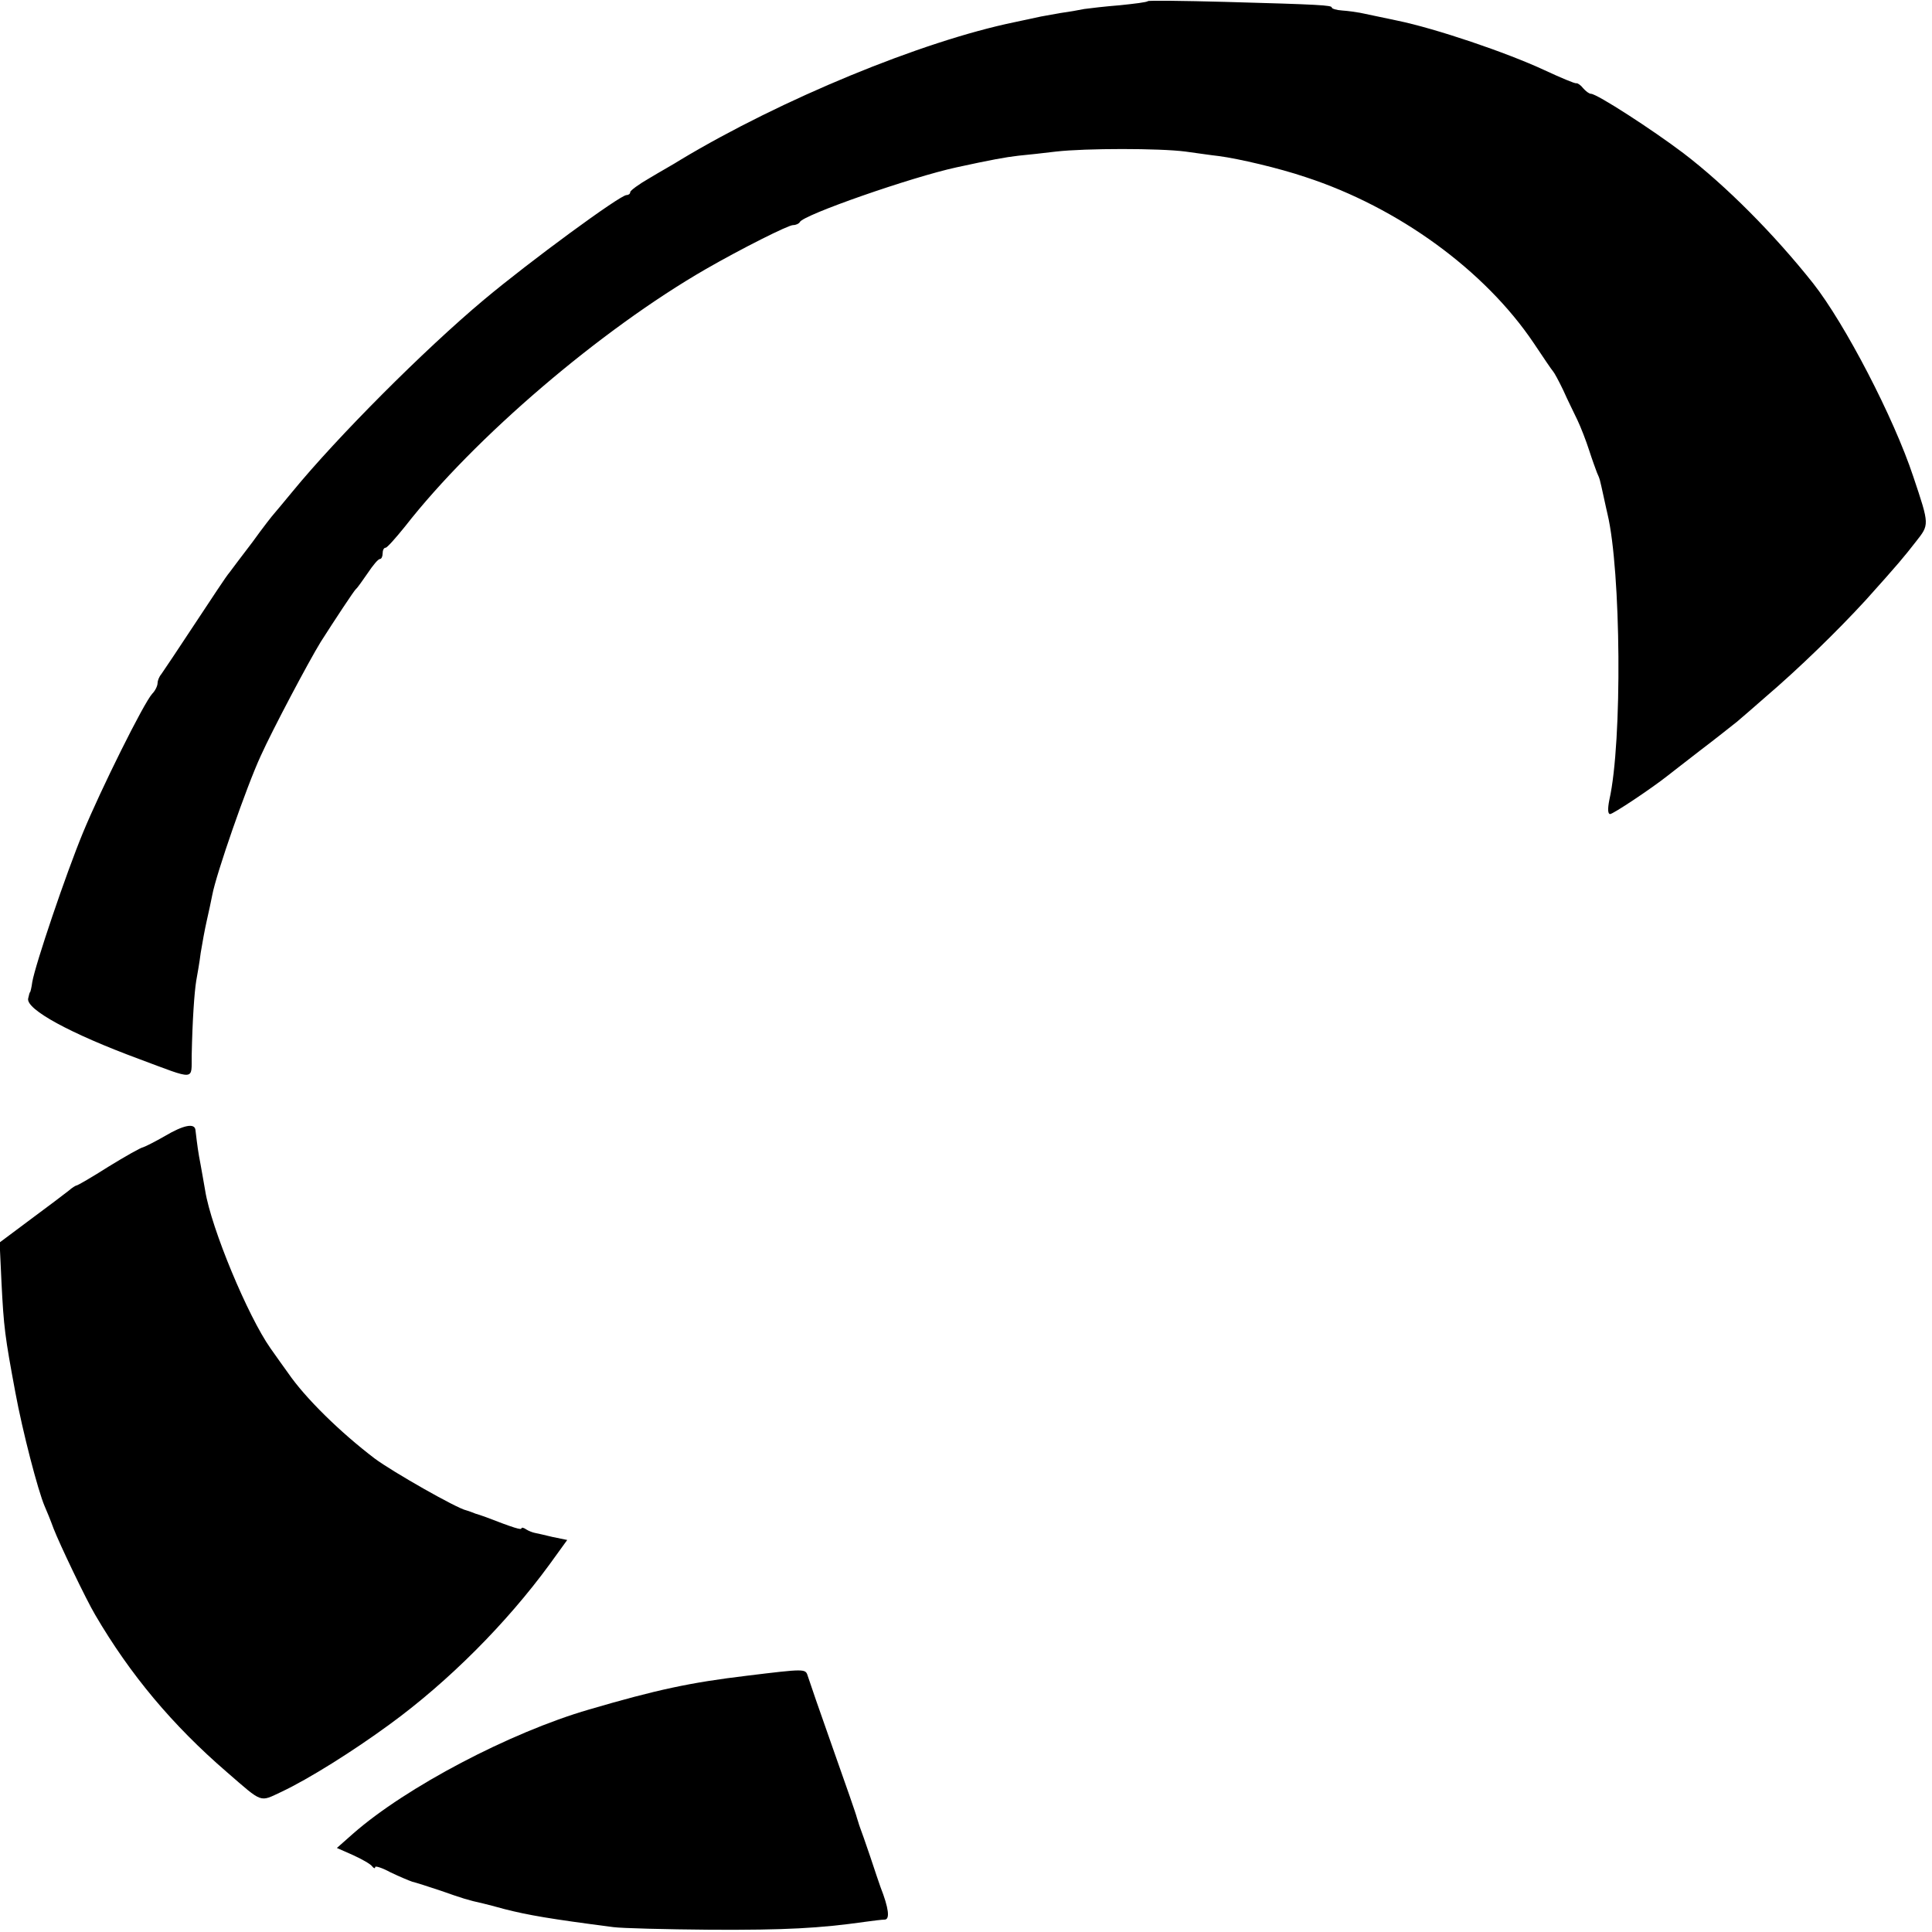 <?xml version="1.0" standalone="no"?>
<!DOCTYPE svg PUBLIC "-//W3C//DTD SVG 20010904//EN"
 "http://www.w3.org/TR/2001/REC-SVG-20010904/DTD/svg10.dtd">
<svg version="1.0" xmlns="http://www.w3.org/2000/svg"
 width="515pt" height="515pt" viewBox="0 0 515 515"
 preserveAspectRatio="xMidYMid meet">
<g transform="translate(0,515) scale(0.1,-0.1)"
fill="#000000" stroke="none">
<path d="M3060 5147 c-3 -3 -36 -7 -75 -11 -38 -3 -81 -8 -95 -10 -14 -3 -43
-8 -65 -11 -22 -4 -44 -8 -50 -9 -5 -1 -37 -8 -70 -15 -248 -51 -623 -206
-891 -367 -17 -11 -55 -32 -83 -49 -28 -16 -51 -33 -51 -37 0 -5 -5 -8 -10 -8
-17 0 -257 -176 -380 -279 -160 -134 -391 -366 -510 -511 -25 -30 -47 -57 -50
-60 -3 -3 -29 -36 -57 -75 -29 -38 -57 -75 -62 -82 -6 -6 -46 -67 -91 -135
-44 -67 -85 -128 -90 -135 -6 -7 -10 -18 -10 -24 0 -7 -6 -20 -14 -28 -23 -25
-138 -257 -185 -371 -45 -109 -127 -351 -135 -398 -2 -15 -5 -27 -6 -27 -1 0
-3 -8 -5 -17 -5 -29 112 -93 296 -161 153 -57 139 -58 140 10 2 95 7 166 12
198 3 17 9 50 12 75 4 25 11 63 16 85 5 22 12 54 15 70 10 54 91 288 129 370
31 69 128 252 160 304 37 58 89 137 94 141 4 3 17 22 31 42 14 21 28 38 33 38
4 0 7 7 7 15 0 8 3 15 8 15 4 0 27 26 52 57 185 237 521 524 802 686 94 54
219 117 232 117 8 0 16 4 18 8 8 19 298 120 418 146 92 20 130 27 165 31 22 2
67 7 100 11 79 9 276 9 345 0 30 -4 70 -10 89 -12 53 -7 160 -32 231 -56 248
-81 478 -249 608 -442 26 -39 49 -73 52 -76 3 -3 15 -25 27 -50 11 -25 29 -61
38 -80 9 -19 23 -55 31 -80 8 -25 18 -52 21 -60 8 -18 7 -15 18 -65 5 -22 9
-42 10 -45 36 -151 40 -607 5 -762 -5 -25 -4 -38 2 -38 8 0 110 68 153 102 6
5 44 34 85 66 41 31 86 67 100 78 14 12 48 41 75 65 89 76 192 176 269 260 88
98 101 114 133 155 36 46 37 43 -7 174 -52 157 -182 407 -267 515 -104 131
-232 260 -346 347 -82 62 -230 158 -246 158 -5 0 -14 7 -21 15 -6 8 -15 14
-18 13 -4 -1 -42 15 -85 35 -101 47 -290 111 -392 132 -44 9 -89 19 -100 21
-11 2 -32 5 -47 6 -16 1 -28 5 -28 8 0 6 -30 8 -285 15 -111 3 -203 4 -205 2z"/>
<path d="M440 2122 c-26 -15 -52 -28 -58 -30 -7 -1 -49 -25 -93 -52 -44 -28
-82 -50 -85 -50 -2 0 -12 -6 -21 -14 -10 -8 -55 -42 -101 -76 l-83 -62 5 -107
c6 -119 9 -143 37 -293 19 -103 60 -261 78 -303 5 -11 16 -38 24 -60 15 -39
86 -188 111 -230 93 -159 206 -294 351 -419 97 -84 86 -80 146 -52 72 34 190
108 287 179 158 115 313 271 427 427 l47 65 -39 8 c-21 5 -42 10 -48 11 -5 1
-16 5 -22 9 -7 5 -13 6 -13 3 0 -5 -20 1 -95 30 -11 4 -23 8 -27 9 -5 2 -10 4
-13 5 -3 1 -8 3 -12 4 -25 5 -197 103 -244 138 -92 70 -185 161 -231 228 -10
14 -31 43 -47 66 -60 85 -158 320 -174 420 -3 16 -8 47 -12 68 -7 36 -9 52
-14 94 -2 19 -32 13 -81 -16z"/>
<path d="M1990 683 c-150 -18 -239 -37 -420 -90 -210 -61 -488 -207 -629 -331
l-43 -38 43 -19 c24 -11 47 -24 51 -30 4 -5 8 -7 8 -2 0 4 19 -2 41 -14 23
-11 49 -22 58 -25 9 -2 43 -13 76 -24 57 -20 72 -25 113 -34 9 -2 35 -9 57
-15 63 -16 120 -26 290 -48 22 -3 139 -6 260 -7 199 -1 290 4 410 21 22 3 46
6 53 6 15 0 11 31 -11 87 -3 8 -15 44 -27 80 -12 36 -25 72 -28 80 -3 8 -6 20
-8 25 -1 6 -30 89 -64 185 -34 96 -64 183 -67 193 -6 19 -7 19 -163 0z"/>
</g>
</svg>
